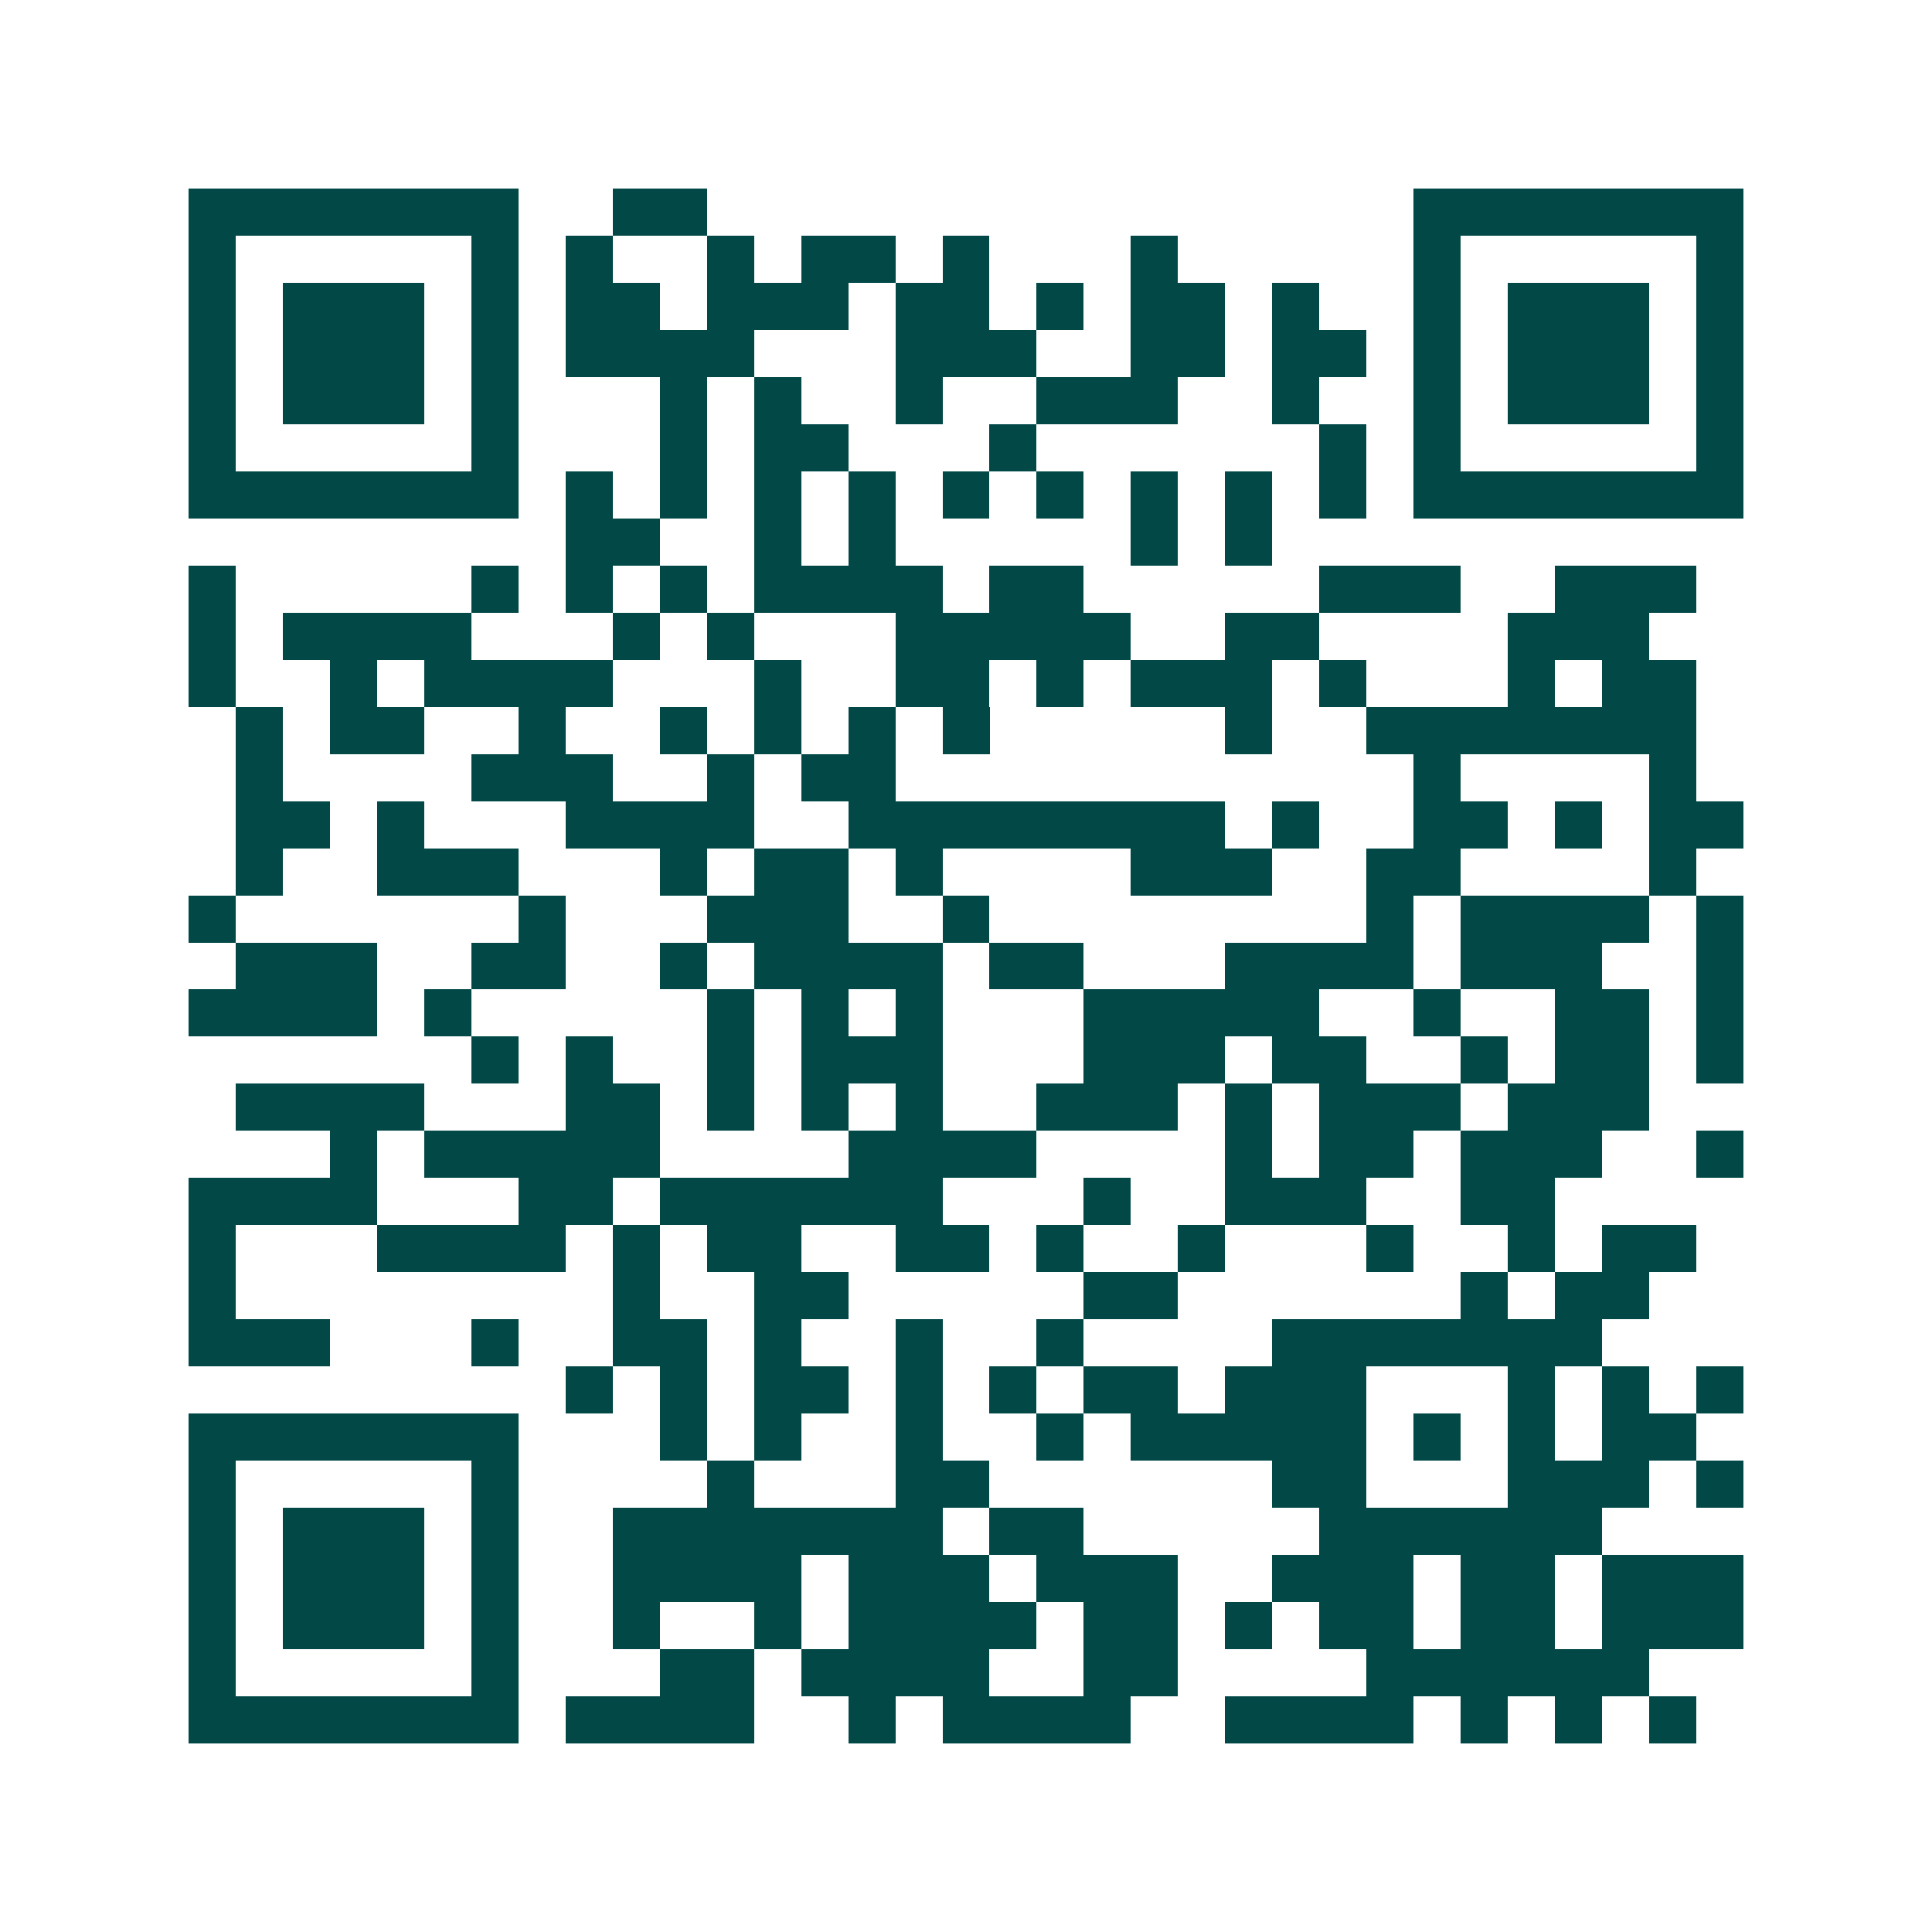 <svg xmlns="http://www.w3.org/2000/svg" width="200" height="200" viewBox="0 0 41 41" shape-rendering="crispEdges"><path fill="#ffffff" d="M0 0h41v41H0z"/><path stroke="#014847" d="M4 4.5h7m2 0h2m15 0h7M4 5.5h1m5 0h1m1 0h1m2 0h1m1 0h2m1 0h1m3 0h1m5 0h1m5 0h1M4 6.5h1m1 0h3m1 0h1m1 0h2m1 0h3m1 0h2m1 0h1m1 0h2m1 0h1m2 0h1m1 0h3m1 0h1M4 7.5h1m1 0h3m1 0h1m1 0h4m3 0h3m2 0h2m1 0h2m1 0h1m1 0h3m1 0h1M4 8.5h1m1 0h3m1 0h1m3 0h1m1 0h1m2 0h1m2 0h3m2 0h1m2 0h1m1 0h3m1 0h1M4 9.5h1m5 0h1m3 0h1m1 0h2m3 0h1m6 0h1m1 0h1m5 0h1M4 10.5h7m1 0h1m1 0h1m1 0h1m1 0h1m1 0h1m1 0h1m1 0h1m1 0h1m1 0h1m1 0h7M12 11.5h2m2 0h1m1 0h1m5 0h1m1 0h1M4 12.5h1m5 0h1m1 0h1m1 0h1m1 0h4m1 0h2m5 0h3m2 0h3M4 13.5h1m1 0h4m3 0h1m1 0h1m3 0h5m2 0h2m4 0h3M4 14.5h1m2 0h1m1 0h4m3 0h1m2 0h2m1 0h1m1 0h3m1 0h1m3 0h1m1 0h2M5 15.5h1m1 0h2m2 0h1m2 0h1m1 0h1m1 0h1m1 0h1m5 0h1m2 0h7M5 16.5h1m4 0h3m2 0h1m1 0h2m11 0h1m4 0h1M5 17.5h2m1 0h1m3 0h4m2 0h8m1 0h1m2 0h2m1 0h1m1 0h2M5 18.5h1m2 0h3m3 0h1m1 0h2m1 0h1m4 0h3m2 0h2m4 0h1M4 19.5h1m6 0h1m3 0h3m2 0h1m8 0h1m1 0h4m1 0h1M5 20.5h3m2 0h2m2 0h1m1 0h4m1 0h2m3 0h4m1 0h3m2 0h1M4 21.5h4m1 0h1m5 0h1m1 0h1m1 0h1m3 0h5m2 0h1m2 0h2m1 0h1M10 22.5h1m1 0h1m2 0h1m1 0h3m3 0h3m1 0h2m2 0h1m1 0h2m1 0h1M5 23.5h4m3 0h2m1 0h1m1 0h1m1 0h1m2 0h3m1 0h1m1 0h3m1 0h3M7 24.5h1m1 0h5m4 0h4m4 0h1m1 0h2m1 0h3m2 0h1M4 25.5h4m3 0h2m1 0h6m3 0h1m2 0h3m2 0h2M4 26.5h1m3 0h4m1 0h1m1 0h2m2 0h2m1 0h1m2 0h1m3 0h1m2 0h1m1 0h2M4 27.5h1m8 0h1m2 0h2m5 0h2m6 0h1m1 0h2M4 28.5h3m3 0h1m2 0h2m1 0h1m2 0h1m2 0h1m4 0h7M12 29.5h1m1 0h1m1 0h2m1 0h1m1 0h1m1 0h2m1 0h3m3 0h1m1 0h1m1 0h1M4 30.5h7m3 0h1m1 0h1m2 0h1m2 0h1m1 0h5m1 0h1m1 0h1m1 0h2M4 31.5h1m5 0h1m4 0h1m3 0h2m6 0h2m3 0h3m1 0h1M4 32.5h1m1 0h3m1 0h1m2 0h7m1 0h2m5 0h6M4 33.5h1m1 0h3m1 0h1m2 0h4m1 0h3m1 0h3m2 0h3m1 0h2m1 0h3M4 34.5h1m1 0h3m1 0h1m2 0h1m2 0h1m1 0h4m1 0h2m1 0h1m1 0h2m1 0h2m1 0h3M4 35.5h1m5 0h1m3 0h2m1 0h4m2 0h2m4 0h6M4 36.5h7m1 0h4m2 0h1m1 0h4m2 0h4m1 0h1m1 0h1m1 0h1"/></svg>

